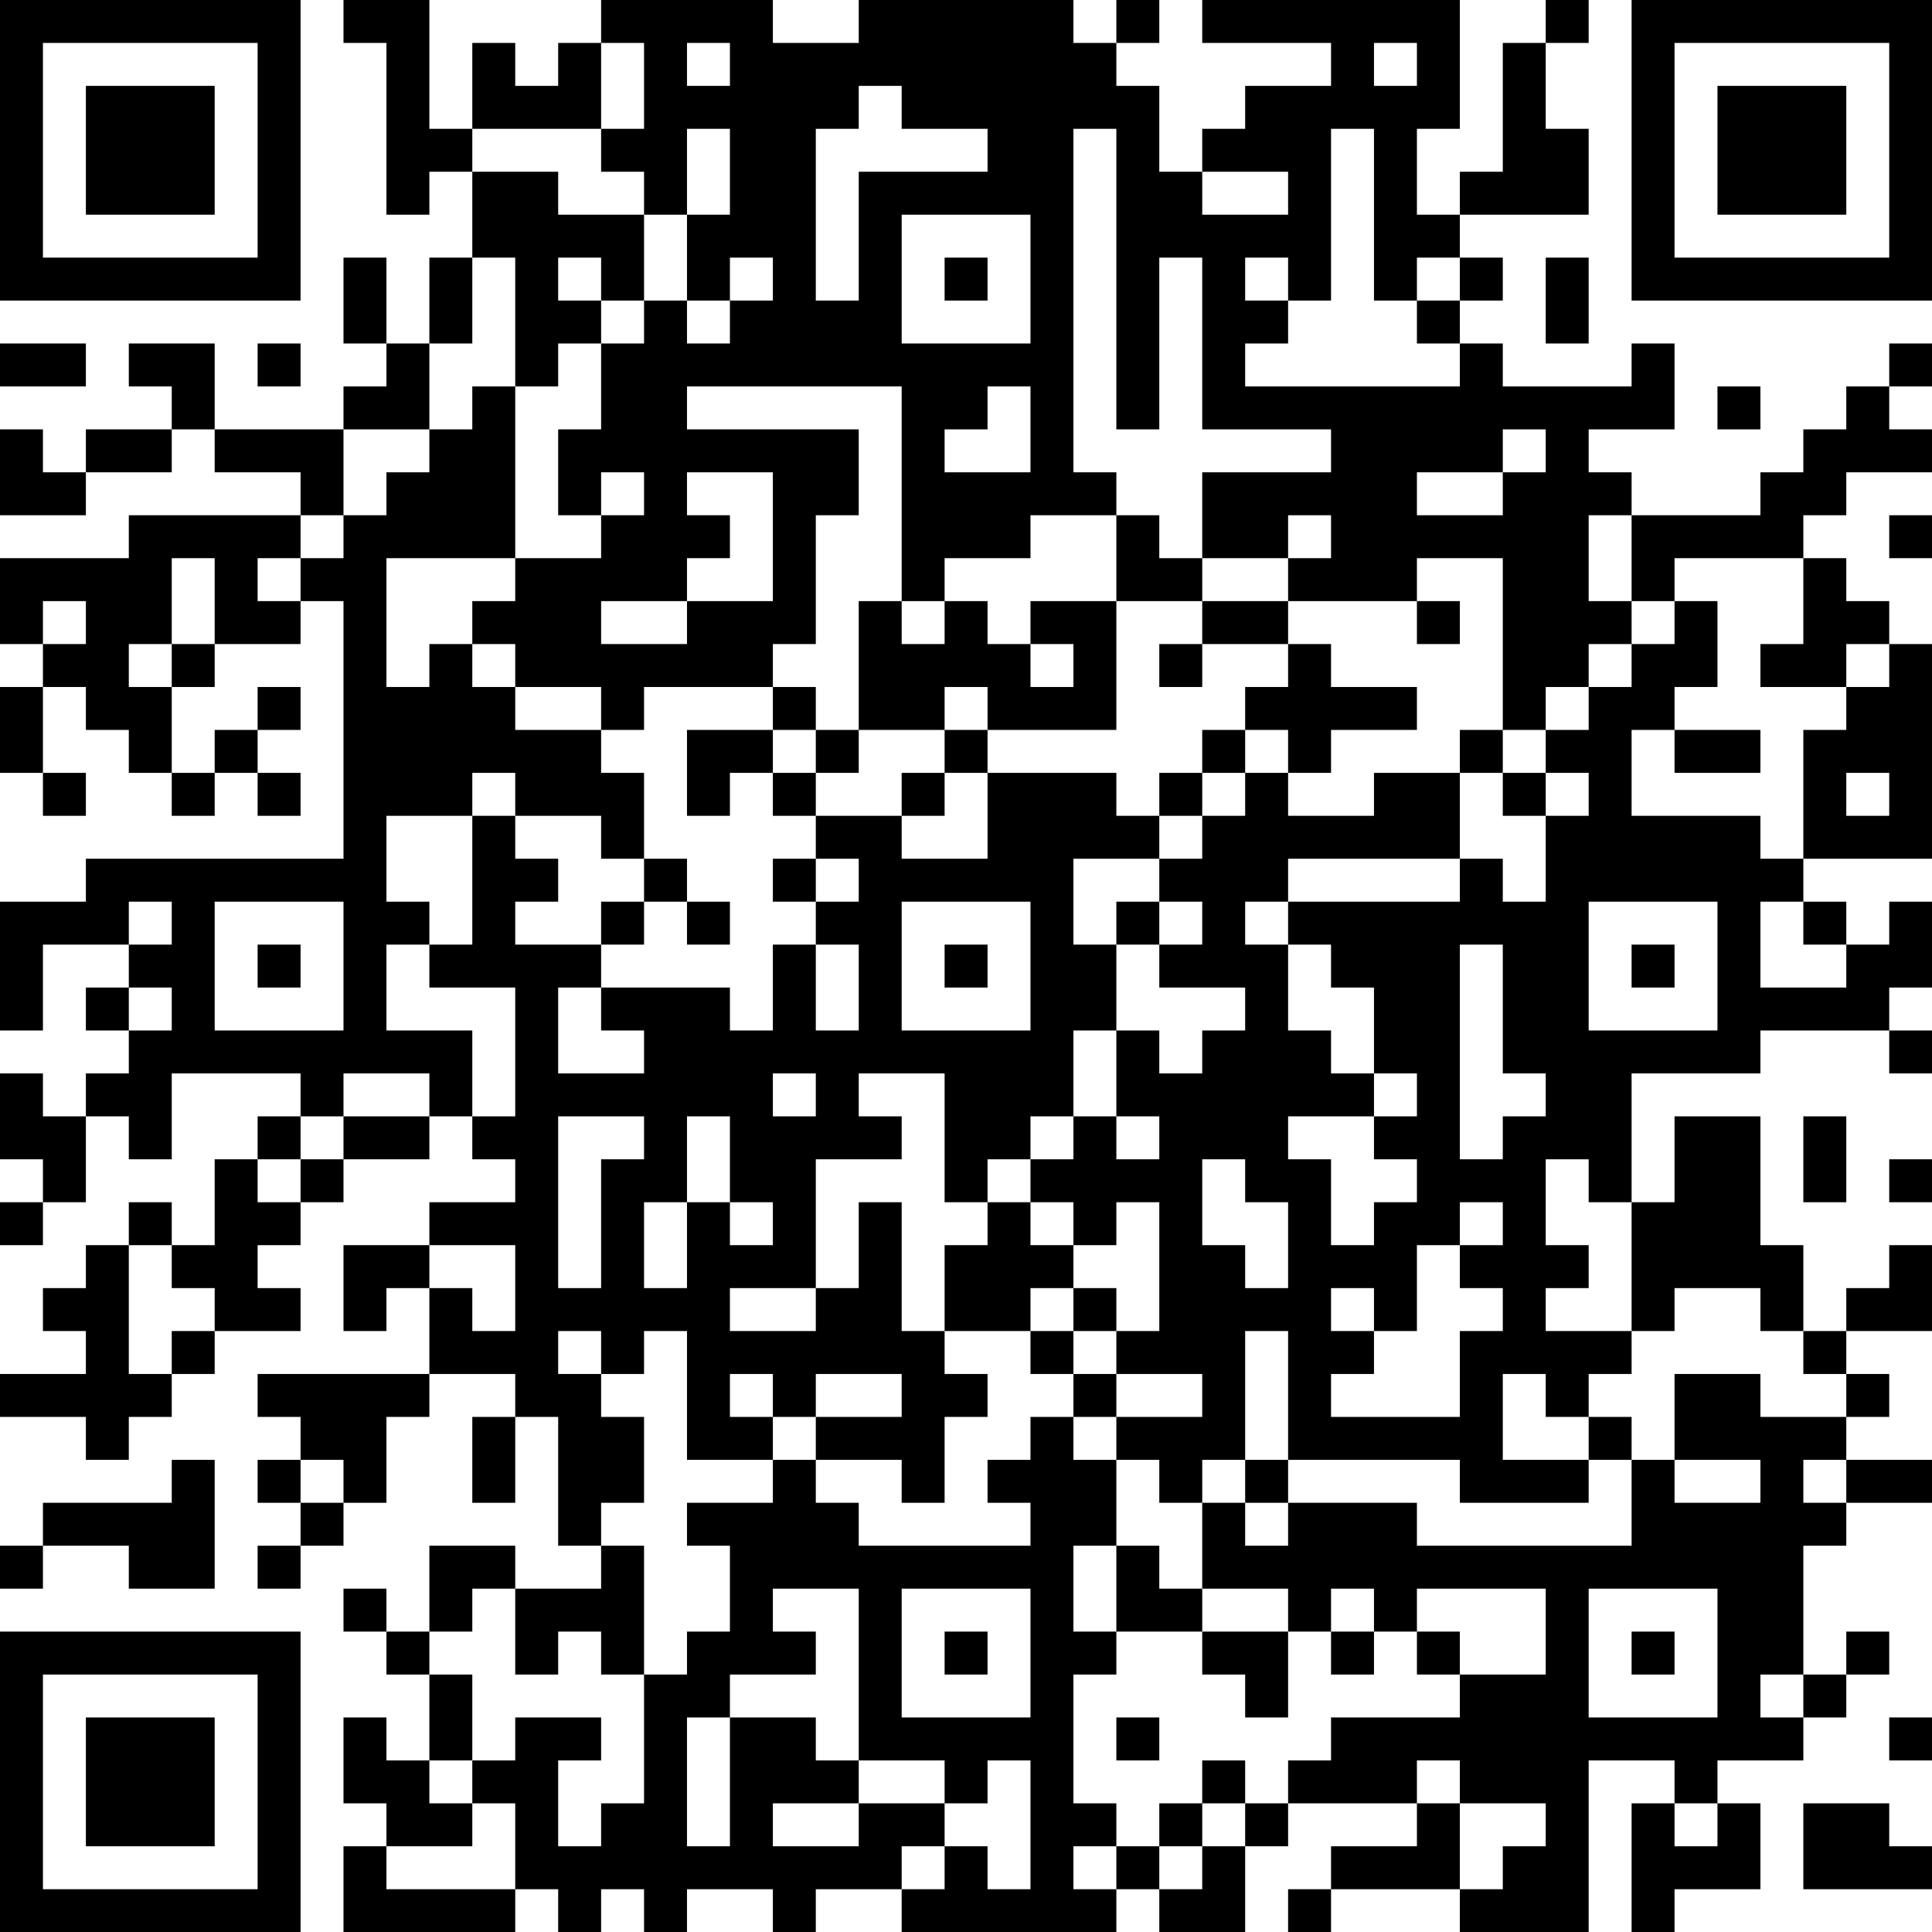 <?xml version="1.0" encoding="UTF-8"?>
<svg xmlns="http://www.w3.org/2000/svg" version="1.1" width="250" height="250" viewBox="0 0 250 250"><rect x="0" y="0" width="250" height="250" fill="#ffffff"/><g transform="scale(5.556)"><g transform="translate(0,0)"><path fill-rule="evenodd" d="M8 0L8 1L9 1L9 5L10 5L10 4L11 4L11 6L10 6L10 8L9 8L9 6L8 6L8 8L9 8L9 9L8 9L8 10L5 10L5 8L3 8L3 9L4 9L4 10L2 10L2 11L1 11L1 10L0 10L0 12L2 12L2 11L4 11L4 10L5 10L5 11L7 11L7 12L3 12L3 13L0 13L0 15L1 15L1 16L0 16L0 18L1 18L1 19L2 19L2 18L1 18L1 16L2 16L2 17L3 17L3 18L4 18L4 19L5 19L5 18L6 18L6 19L7 19L7 18L6 18L6 17L7 17L7 16L6 16L6 17L5 17L5 18L4 18L4 16L5 16L5 15L7 15L7 14L8 14L8 20L2 20L2 21L0 21L0 24L1 24L1 22L3 22L3 23L2 23L2 24L3 24L3 25L2 25L2 26L1 26L1 25L0 25L0 27L1 27L1 28L0 28L0 29L1 29L1 28L2 28L2 26L3 26L3 27L4 27L4 25L7 25L7 26L6 26L6 27L5 27L5 29L4 29L4 28L3 28L3 29L2 29L2 30L1 30L1 31L2 31L2 32L0 32L0 33L2 33L2 34L3 34L3 33L4 33L4 32L5 32L5 31L7 31L7 30L6 30L6 29L7 29L7 28L8 28L8 27L10 27L10 26L11 26L11 27L12 27L12 28L10 28L10 29L8 29L8 31L9 31L9 30L10 30L10 32L6 32L6 33L7 33L7 34L6 34L6 35L7 35L7 36L6 36L6 37L7 37L7 36L8 36L8 35L9 35L9 33L10 33L10 32L12 32L12 33L11 33L11 35L12 35L12 33L13 33L13 36L14 36L14 37L12 37L12 36L10 36L10 38L9 38L9 37L8 37L8 38L9 38L9 39L10 39L10 41L9 41L9 40L8 40L8 42L9 42L9 43L8 43L8 45L12 45L12 44L13 44L13 45L14 45L14 44L15 44L15 45L16 45L16 44L18 44L18 45L19 45L19 44L21 44L21 45L26 45L26 44L27 44L27 45L29 45L29 43L30 43L30 42L33 42L33 43L31 43L31 44L30 44L30 45L31 45L31 44L34 44L34 45L37 45L37 41L39 41L39 42L38 42L38 45L39 45L39 44L41 44L41 42L40 42L40 41L42 41L42 40L43 40L43 39L44 39L44 38L43 38L43 39L42 39L42 36L43 36L43 35L45 35L45 34L43 34L43 33L44 33L44 32L43 32L43 31L45 31L45 29L44 29L44 30L43 30L43 31L42 31L42 29L41 29L41 26L39 26L39 28L38 28L38 25L41 25L41 24L44 24L44 25L45 25L45 24L44 24L44 23L45 23L45 21L44 21L44 22L43 22L43 21L42 21L42 20L45 20L45 15L44 15L44 14L43 14L43 13L42 13L42 12L43 12L43 11L45 11L45 10L44 10L44 9L45 9L45 8L44 8L44 9L43 9L43 10L42 10L42 11L41 11L41 12L38 12L38 11L37 11L37 10L39 10L39 8L38 8L38 9L35 9L35 8L34 8L34 7L35 7L35 6L34 6L34 5L37 5L37 3L36 3L36 1L37 1L37 0L36 0L36 1L35 1L35 4L34 4L34 5L33 5L33 3L34 3L34 0L28 0L28 1L31 1L31 2L29 2L29 3L28 3L28 4L27 4L27 2L26 2L26 1L27 1L27 0L26 0L26 1L25 1L25 0L20 0L20 1L18 1L18 0L14 0L14 1L13 1L13 2L12 2L12 1L11 1L11 3L10 3L10 0ZM14 1L14 3L11 3L11 4L13 4L13 5L15 5L15 7L14 7L14 6L13 6L13 7L14 7L14 8L13 8L13 9L12 9L12 6L11 6L11 8L10 8L10 10L8 10L8 12L7 12L7 13L6 13L6 14L7 14L7 13L8 13L8 12L9 12L9 11L10 11L10 10L11 10L11 9L12 9L12 13L9 13L9 16L10 16L10 15L11 15L11 16L12 16L12 17L14 17L14 18L15 18L15 20L14 20L14 19L12 19L12 18L11 18L11 19L9 19L9 21L10 21L10 22L9 22L9 24L11 24L11 26L12 26L12 23L10 23L10 22L11 22L11 19L12 19L12 20L13 20L13 21L12 21L12 22L14 22L14 23L13 23L13 25L15 25L15 24L14 24L14 23L17 23L17 24L18 24L18 22L19 22L19 24L20 24L20 22L19 22L19 21L20 21L20 20L19 20L19 19L21 19L21 20L23 20L23 18L26 18L26 19L27 19L27 20L25 20L25 22L26 22L26 24L25 24L25 26L24 26L24 27L23 27L23 28L22 28L22 25L20 25L20 26L21 26L21 27L19 27L19 30L17 30L17 31L19 31L19 30L20 30L20 28L21 28L21 31L22 31L22 32L23 32L23 33L22 33L22 35L21 35L21 34L19 34L19 33L21 33L21 32L19 32L19 33L18 33L18 32L17 32L17 33L18 33L18 34L16 34L16 31L15 31L15 32L14 32L14 31L13 31L13 32L14 32L14 33L15 33L15 35L14 35L14 36L15 36L15 39L14 39L14 38L13 38L13 39L12 39L12 37L11 37L11 38L10 38L10 39L11 39L11 41L10 41L10 42L11 42L11 43L9 43L9 44L12 44L12 42L11 42L11 41L12 41L12 40L14 40L14 41L13 41L13 43L14 43L14 42L15 42L15 39L16 39L16 38L17 38L17 36L16 36L16 35L18 35L18 34L19 34L19 35L20 35L20 36L24 36L24 35L23 35L23 34L24 34L24 33L25 33L25 34L26 34L26 36L25 36L25 38L26 38L26 39L25 39L25 42L26 42L26 43L25 43L25 44L26 44L26 43L27 43L27 44L28 44L28 43L29 43L29 42L30 42L30 41L31 41L31 40L34 40L34 39L36 39L36 37L33 37L33 38L32 38L32 37L31 37L31 38L30 38L30 37L28 37L28 35L29 35L29 36L30 36L30 35L33 35L33 36L38 36L38 34L39 34L39 35L41 35L41 34L39 34L39 32L41 32L41 33L43 33L43 32L42 32L42 31L41 31L41 30L39 30L39 31L38 31L38 28L37 28L37 27L36 27L36 29L37 29L37 30L36 30L36 31L38 31L38 32L37 32L37 33L36 33L36 32L35 32L35 34L37 34L37 35L34 35L34 34L30 34L30 31L29 31L29 34L28 34L28 35L27 35L27 34L26 34L26 33L28 33L28 32L26 32L26 31L27 31L27 28L26 28L26 29L25 29L25 28L24 28L24 27L25 27L25 26L26 26L26 27L27 27L27 26L26 26L26 24L27 24L27 25L28 25L28 24L29 24L29 23L27 23L27 22L28 22L28 21L27 21L27 20L28 20L28 19L29 19L29 18L30 18L30 19L32 19L32 18L34 18L34 20L30 20L30 21L29 21L29 22L30 22L30 24L31 24L31 25L32 25L32 26L30 26L30 27L31 27L31 29L32 29L32 28L33 28L33 27L32 27L32 26L33 26L33 25L32 25L32 23L31 23L31 22L30 22L30 21L34 21L34 20L35 20L35 21L36 21L36 19L37 19L37 18L36 18L36 17L37 17L37 16L38 16L38 15L39 15L39 14L40 14L40 16L39 16L39 17L38 17L38 19L41 19L41 20L42 20L42 17L43 17L43 16L44 16L44 15L43 15L43 16L41 16L41 15L42 15L42 13L39 13L39 14L38 14L38 12L37 12L37 14L38 14L38 15L37 15L37 16L36 16L36 17L35 17L35 13L33 13L33 14L30 14L30 13L31 13L31 12L30 12L30 13L28 13L28 11L31 11L31 10L28 10L28 6L27 6L27 10L26 10L26 3L25 3L25 11L26 11L26 12L24 12L24 13L22 13L22 14L21 14L21 9L16 9L16 10L20 10L20 12L19 12L19 15L18 15L18 16L15 16L15 17L14 17L14 16L12 16L12 15L11 15L11 14L12 14L12 13L14 13L14 12L15 12L15 11L14 11L14 12L13 12L13 10L14 10L14 8L15 8L15 7L16 7L16 8L17 8L17 7L18 7L18 6L17 6L17 7L16 7L16 5L17 5L17 3L16 3L16 5L15 5L15 4L14 4L14 3L15 3L15 1ZM16 1L16 2L17 2L17 1ZM32 1L32 2L33 2L33 1ZM20 2L20 3L19 3L19 7L20 7L20 4L23 4L23 3L21 3L21 2ZM31 3L31 7L30 7L30 6L29 6L29 7L30 7L30 8L29 8L29 9L34 9L34 8L33 8L33 7L34 7L34 6L33 6L33 7L32 7L32 3ZM28 4L28 5L30 5L30 4ZM21 5L21 8L24 8L24 5ZM22 6L22 7L23 7L23 6ZM36 6L36 8L37 8L37 6ZM0 8L0 9L2 9L2 8ZM6 8L6 9L7 9L7 8ZM23 9L23 10L22 10L22 11L24 11L24 9ZM40 9L40 10L41 10L41 9ZM35 10L35 11L33 11L33 12L35 12L35 11L36 11L36 10ZM16 11L16 12L17 12L17 13L16 13L16 14L14 14L14 15L16 15L16 14L18 14L18 11ZM26 12L26 14L24 14L24 15L23 15L23 14L22 14L22 15L21 15L21 14L20 14L20 17L19 17L19 16L18 16L18 17L16 17L16 19L17 19L17 18L18 18L18 19L19 19L19 18L20 18L20 17L22 17L22 18L21 18L21 19L22 19L22 18L23 18L23 17L26 17L26 14L28 14L28 15L27 15L27 16L28 16L28 15L30 15L30 16L29 16L29 17L28 17L28 18L27 18L27 19L28 19L28 18L29 18L29 17L30 17L30 18L31 18L31 17L33 17L33 16L31 16L31 15L30 15L30 14L28 14L28 13L27 13L27 12ZM44 12L44 13L45 13L45 12ZM4 13L4 15L3 15L3 16L4 16L4 15L5 15L5 13ZM1 14L1 15L2 15L2 14ZM33 14L33 15L34 15L34 14ZM24 15L24 16L25 16L25 15ZM22 16L22 17L23 17L23 16ZM18 17L18 18L19 18L19 17ZM34 17L34 18L35 18L35 19L36 19L36 18L35 18L35 17ZM39 17L39 18L41 18L41 17ZM43 18L43 19L44 19L44 18ZM15 20L15 21L14 21L14 22L15 22L15 21L16 21L16 22L17 22L17 21L16 21L16 20ZM18 20L18 21L19 21L19 20ZM3 21L3 22L4 22L4 21ZM5 21L5 24L8 24L8 21ZM21 21L21 24L24 24L24 21ZM26 21L26 22L27 22L27 21ZM37 21L37 24L40 24L40 21ZM41 21L41 23L43 23L43 22L42 22L42 21ZM6 22L6 23L7 23L7 22ZM22 22L22 23L23 23L23 22ZM34 22L34 27L35 27L35 26L36 26L36 25L35 25L35 22ZM38 22L38 23L39 23L39 22ZM3 23L3 24L4 24L4 23ZM8 25L8 26L7 26L7 27L6 27L6 28L7 28L7 27L8 27L8 26L10 26L10 25ZM18 25L18 26L19 26L19 25ZM13 26L13 30L14 30L14 27L15 27L15 26ZM16 26L16 28L15 28L15 30L16 30L16 28L17 28L17 29L18 29L18 28L17 28L17 26ZM42 26L42 28L43 28L43 26ZM28 27L28 29L29 29L29 30L30 30L30 28L29 28L29 27ZM44 27L44 28L45 28L45 27ZM23 28L23 29L22 29L22 31L24 31L24 32L25 32L25 33L26 33L26 32L25 32L25 31L26 31L26 30L25 30L25 29L24 29L24 28ZM34 28L34 29L33 29L33 31L32 31L32 30L31 30L31 31L32 31L32 32L31 32L31 33L34 33L34 31L35 31L35 30L34 30L34 29L35 29L35 28ZM3 29L3 32L4 32L4 31L5 31L5 30L4 30L4 29ZM10 29L10 30L11 30L11 31L12 31L12 29ZM24 30L24 31L25 31L25 30ZM37 33L37 34L38 34L38 33ZM4 34L4 35L1 35L1 36L0 36L0 37L1 37L1 36L3 36L3 37L5 37L5 34ZM7 34L7 35L8 35L8 34ZM29 34L29 35L30 35L30 34ZM42 34L42 35L43 35L43 34ZM26 36L26 38L28 38L28 39L29 39L29 40L30 40L30 38L28 38L28 37L27 37L27 36ZM18 37L18 38L19 38L19 39L17 39L17 40L16 40L16 43L17 43L17 40L19 40L19 41L20 41L20 42L18 42L18 43L20 43L20 42L22 42L22 43L21 43L21 44L22 44L22 43L23 43L23 44L24 44L24 41L23 41L23 42L22 42L22 41L20 41L20 37ZM21 37L21 40L24 40L24 37ZM37 37L37 40L40 40L40 37ZM22 38L22 39L23 39L23 38ZM31 38L31 39L32 39L32 38ZM33 38L33 39L34 39L34 38ZM38 38L38 39L39 39L39 38ZM41 39L41 40L42 40L42 39ZM26 40L26 41L27 41L27 40ZM44 40L44 41L45 41L45 40ZM28 41L28 42L27 42L27 43L28 43L28 42L29 42L29 41ZM33 41L33 42L34 42L34 44L35 44L35 43L36 43L36 42L34 42L34 41ZM39 42L39 43L40 43L40 42ZM42 42L42 44L45 44L45 43L44 43L44 42ZM0 0L0 7L7 7L7 0ZM1 1L1 6L6 6L6 1ZM2 2L2 5L5 5L5 2ZM38 0L38 7L45 7L45 0ZM39 1L39 6L44 6L44 1ZM40 2L40 5L43 5L43 2ZM0 38L0 45L7 45L7 38ZM1 39L1 44L6 44L6 39ZM2 40L2 43L5 43L5 40Z" fill="#000000"/></g></g></svg>
